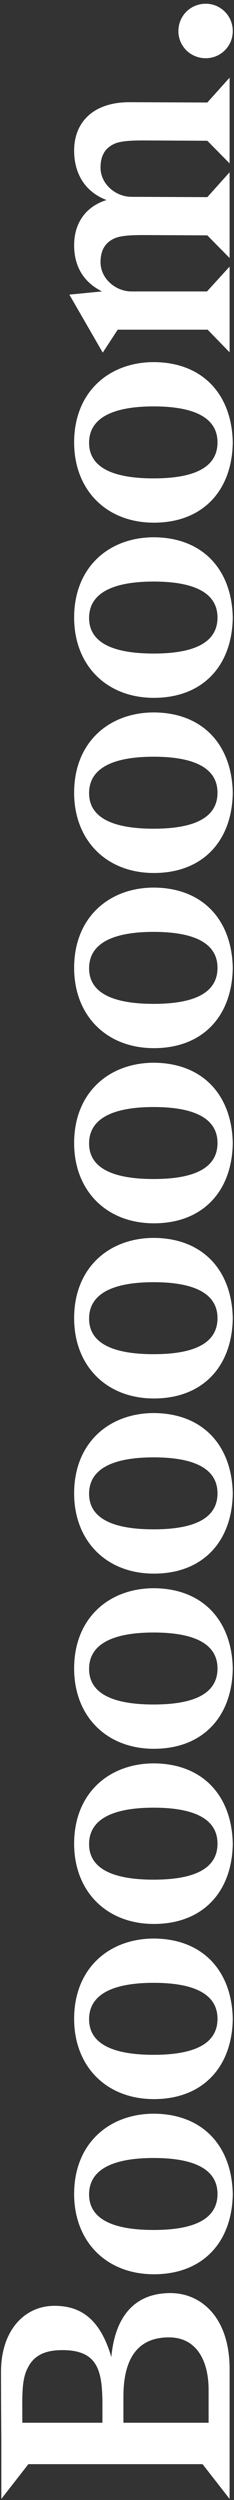 <svg width="53" height="565" viewBox="0 0 53 565" fill="none" xmlns="http://www.w3.org/2000/svg">
<rect x="0" y="0" width="53" height="565" fill="#333333" stroke="none"/>
<path d="M25.216 532.71C22.552 523.566 17.8 521.118 12.328 521.118C5.56 521.118 0.232 526.662 0.232 536.022C0.232 543.654 0.304 551.646 0.304 551.646L0.304 564.75L6.424 556.902L45.88 556.902L52 564.75L52 535.374C52 523.71 45.52 518.238 38.608 518.238C30.112 518.238 26.008 523.998 25.216 532.71ZM6.28 535.158C7.648 532.35 10.168 531.126 14.128 531.126C22.048 531.126 23.128 535.662 23.2 542.862L23.2 547.542L5.056 547.542L5.056 546.318C5.056 541.854 4.84 537.822 6.28 535.158ZM47.248 547.542L27.952 547.542L27.952 541.638C27.952 532.206 31.84 528.246 38.248 528.246C44.8 528.246 47.248 533.934 47.248 540.054L47.248 547.542ZM16.792 495.841C16.792 484.537 24.568 477.769 34.72 477.697C45.88 477.697 52.504 484.969 52.72 495.841C52.576 506.713 45.952 513.985 34.864 513.985C24.064 513.985 16.792 506.569 16.792 495.841ZM34.792 487.705C27.16 487.705 20.248 489.505 20.176 495.841C20.104 502.249 27.088 503.977 34.792 503.977C42.496 503.977 49.264 502.249 49.264 495.841C49.264 489.505 42.496 487.705 34.792 487.705ZM16.792 456.255C16.792 444.951 24.568 438.183 34.72 438.111C45.88 438.111 52.504 445.383 52.72 456.255C52.576 467.127 45.952 474.399 34.864 474.399C24.064 474.399 16.792 466.983 16.792 456.255ZM34.792 448.119C27.16 448.119 20.248 449.919 20.176 456.255C20.104 462.663 27.088 464.391 34.792 464.391C42.496 464.391 49.264 462.663 49.264 456.255C49.264 449.919 42.496 448.119 34.792 448.119ZM16.792 416.669C16.792 405.365 24.568 398.597 34.72 398.525C45.88 398.525 52.504 405.797 52.72 416.669C52.576 427.541 45.952 434.813 34.864 434.813C24.064 434.813 16.792 427.397 16.792 416.669ZM34.792 408.533C27.16 408.533 20.248 410.333 20.176 416.669C20.104 423.077 27.088 424.805 34.792 424.805C42.496 424.805 49.264 423.077 49.264 416.669C49.264 410.333 42.496 408.533 34.792 408.533ZM16.792 377.083C16.792 365.779 24.568 359.011 34.72 358.939C45.88 358.939 52.504 366.211 52.72 377.083C52.576 387.955 45.952 395.227 34.864 395.227C24.064 395.227 16.792 387.811 16.792 377.083ZM34.792 368.947C27.16 368.947 20.248 370.747 20.176 377.083C20.104 383.491 27.088 385.219 34.792 385.219C42.496 385.219 49.264 383.491 49.264 377.083C49.264 370.747 42.496 368.947 34.792 368.947ZM16.792 337.497C16.792 326.193 24.568 319.425 34.72 319.353C45.88 319.353 52.504 326.625 52.72 337.497C52.576 348.369 45.952 355.641 34.864 355.641C24.064 355.641 16.792 348.225 16.792 337.497ZM34.792 329.361C27.16 329.361 20.248 331.161 20.176 337.497C20.104 343.905 27.088 345.633 34.792 345.633C42.496 345.633 49.264 343.905 49.264 337.497C49.264 331.161 42.496 329.361 34.792 329.361ZM16.792 297.911C16.792 286.607 24.568 279.839 34.72 279.767C45.88 279.767 52.504 287.039 52.72 297.911C52.576 308.783 45.952 316.055 34.864 316.055C24.064 316.055 16.792 308.639 16.792 297.911ZM34.792 289.775C27.16 289.775 20.248 291.575 20.176 297.911C20.104 304.319 27.088 306.047 34.792 306.047C42.496 306.047 49.264 304.319 49.264 297.911C49.264 291.575 42.496 289.775 34.792 289.775ZM16.792 258.325C16.792 247.021 24.568 240.253 34.72 240.181C45.88 240.181 52.504 247.453 52.72 258.325C52.576 269.197 45.952 276.469 34.864 276.469C24.064 276.469 16.792 269.053 16.792 258.325ZM34.792 250.189C27.16 250.189 20.248 251.989 20.176 258.325C20.104 264.733 27.088 266.461 34.792 266.461C42.496 266.461 49.264 264.733 49.264 258.325C49.264 251.989 42.496 250.189 34.792 250.189ZM16.792 218.739C16.792 207.435 24.568 200.667 34.72 200.595C45.88 200.595 52.504 207.867 52.72 218.739C52.576 229.611 45.952 236.883 34.864 236.883C24.064 236.883 16.792 229.467 16.792 218.739ZM34.792 210.603C27.16 210.603 20.248 212.403 20.176 218.739C20.104 225.147 27.088 226.875 34.792 226.875C42.496 226.875 49.264 225.147 49.264 218.739C49.264 212.403 42.496 210.603 34.792 210.603ZM16.792 179.153C16.792 167.849 24.568 161.081 34.72 161.009C45.88 161.009 52.504 168.281 52.72 179.153C52.576 190.025 45.952 197.297 34.864 197.297C24.064 197.297 16.792 189.881 16.792 179.153ZM34.792 171.017C27.16 171.017 20.248 172.817 20.176 179.153C20.104 185.561 27.088 187.289 34.792 187.289C42.496 187.289 49.264 185.561 49.264 179.153C49.264 172.817 42.496 171.017 34.792 171.017ZM16.792 139.567C16.792 128.263 24.568 121.495 34.72 121.423C45.88 121.423 52.504 128.695 52.72 139.567C52.576 150.439 45.952 157.711 34.864 157.711C24.064 157.711 16.792 150.295 16.792 139.567ZM34.792 131.431C27.16 131.431 20.248 133.231 20.176 139.567C20.104 145.975 27.088 147.703 34.792 147.703C42.496 147.703 49.264 145.975 49.264 139.567C49.264 133.231 42.496 131.431 34.792 131.431ZM16.792 99.981C16.792 88.677 24.568 81.909 34.72 81.837C45.88 81.837 52.504 89.109 52.72 99.981C52.576 110.853 45.952 118.125 34.864 118.125C24.064 118.125 16.792 110.709 16.792 99.981ZM34.792 91.845C27.16 91.845 20.248 93.645 20.176 99.981C20.104 106.389 27.088 108.117 34.792 108.117C42.496 108.117 49.264 106.389 49.264 99.981C49.264 93.645 42.496 91.845 34.792 91.845ZM52 17.555L46.96 23.171L29.32 23.099C21.112 23.099 16.792 27.635 16.792 34.043C16.792 39.659 19.672 43.547 24.136 45.203C19.312 46.715 16.792 50.531 16.792 55.427C16.792 60.611 19.312 63.995 23.128 65.867L23.056 65.867L15.712 66.587L23.272 79.691L26.656 74.507L47.032 74.507L52 79.619L52 60.251L46.888 65.867L29.752 65.867C26.296 65.867 22.768 63.059 22.768 59.243C22.768 56.363 23.992 54.563 26.368 53.699C27.952 53.195 30.112 53.123 32.56 53.123L46.96 53.195L52 58.307L52 38.939L46.96 44.555L29.752 44.483C26.296 44.483 22.768 41.675 22.768 37.859C22.768 34.979 23.992 33.179 26.368 32.315C27.952 31.811 30.112 31.739 32.56 31.739L46.96 31.811L52 36.923L52 17.555ZM40.408 7.038C40.408 10.422 43.144 13.158 46.6 13.158C49.984 13.158 52.72 10.422 52.72 7.038C52.72 3.582 49.984 0.846 46.6 0.846C43.144 0.846 40.408 3.582 40.408 7.038Z" fill="white"/>
</svg>
